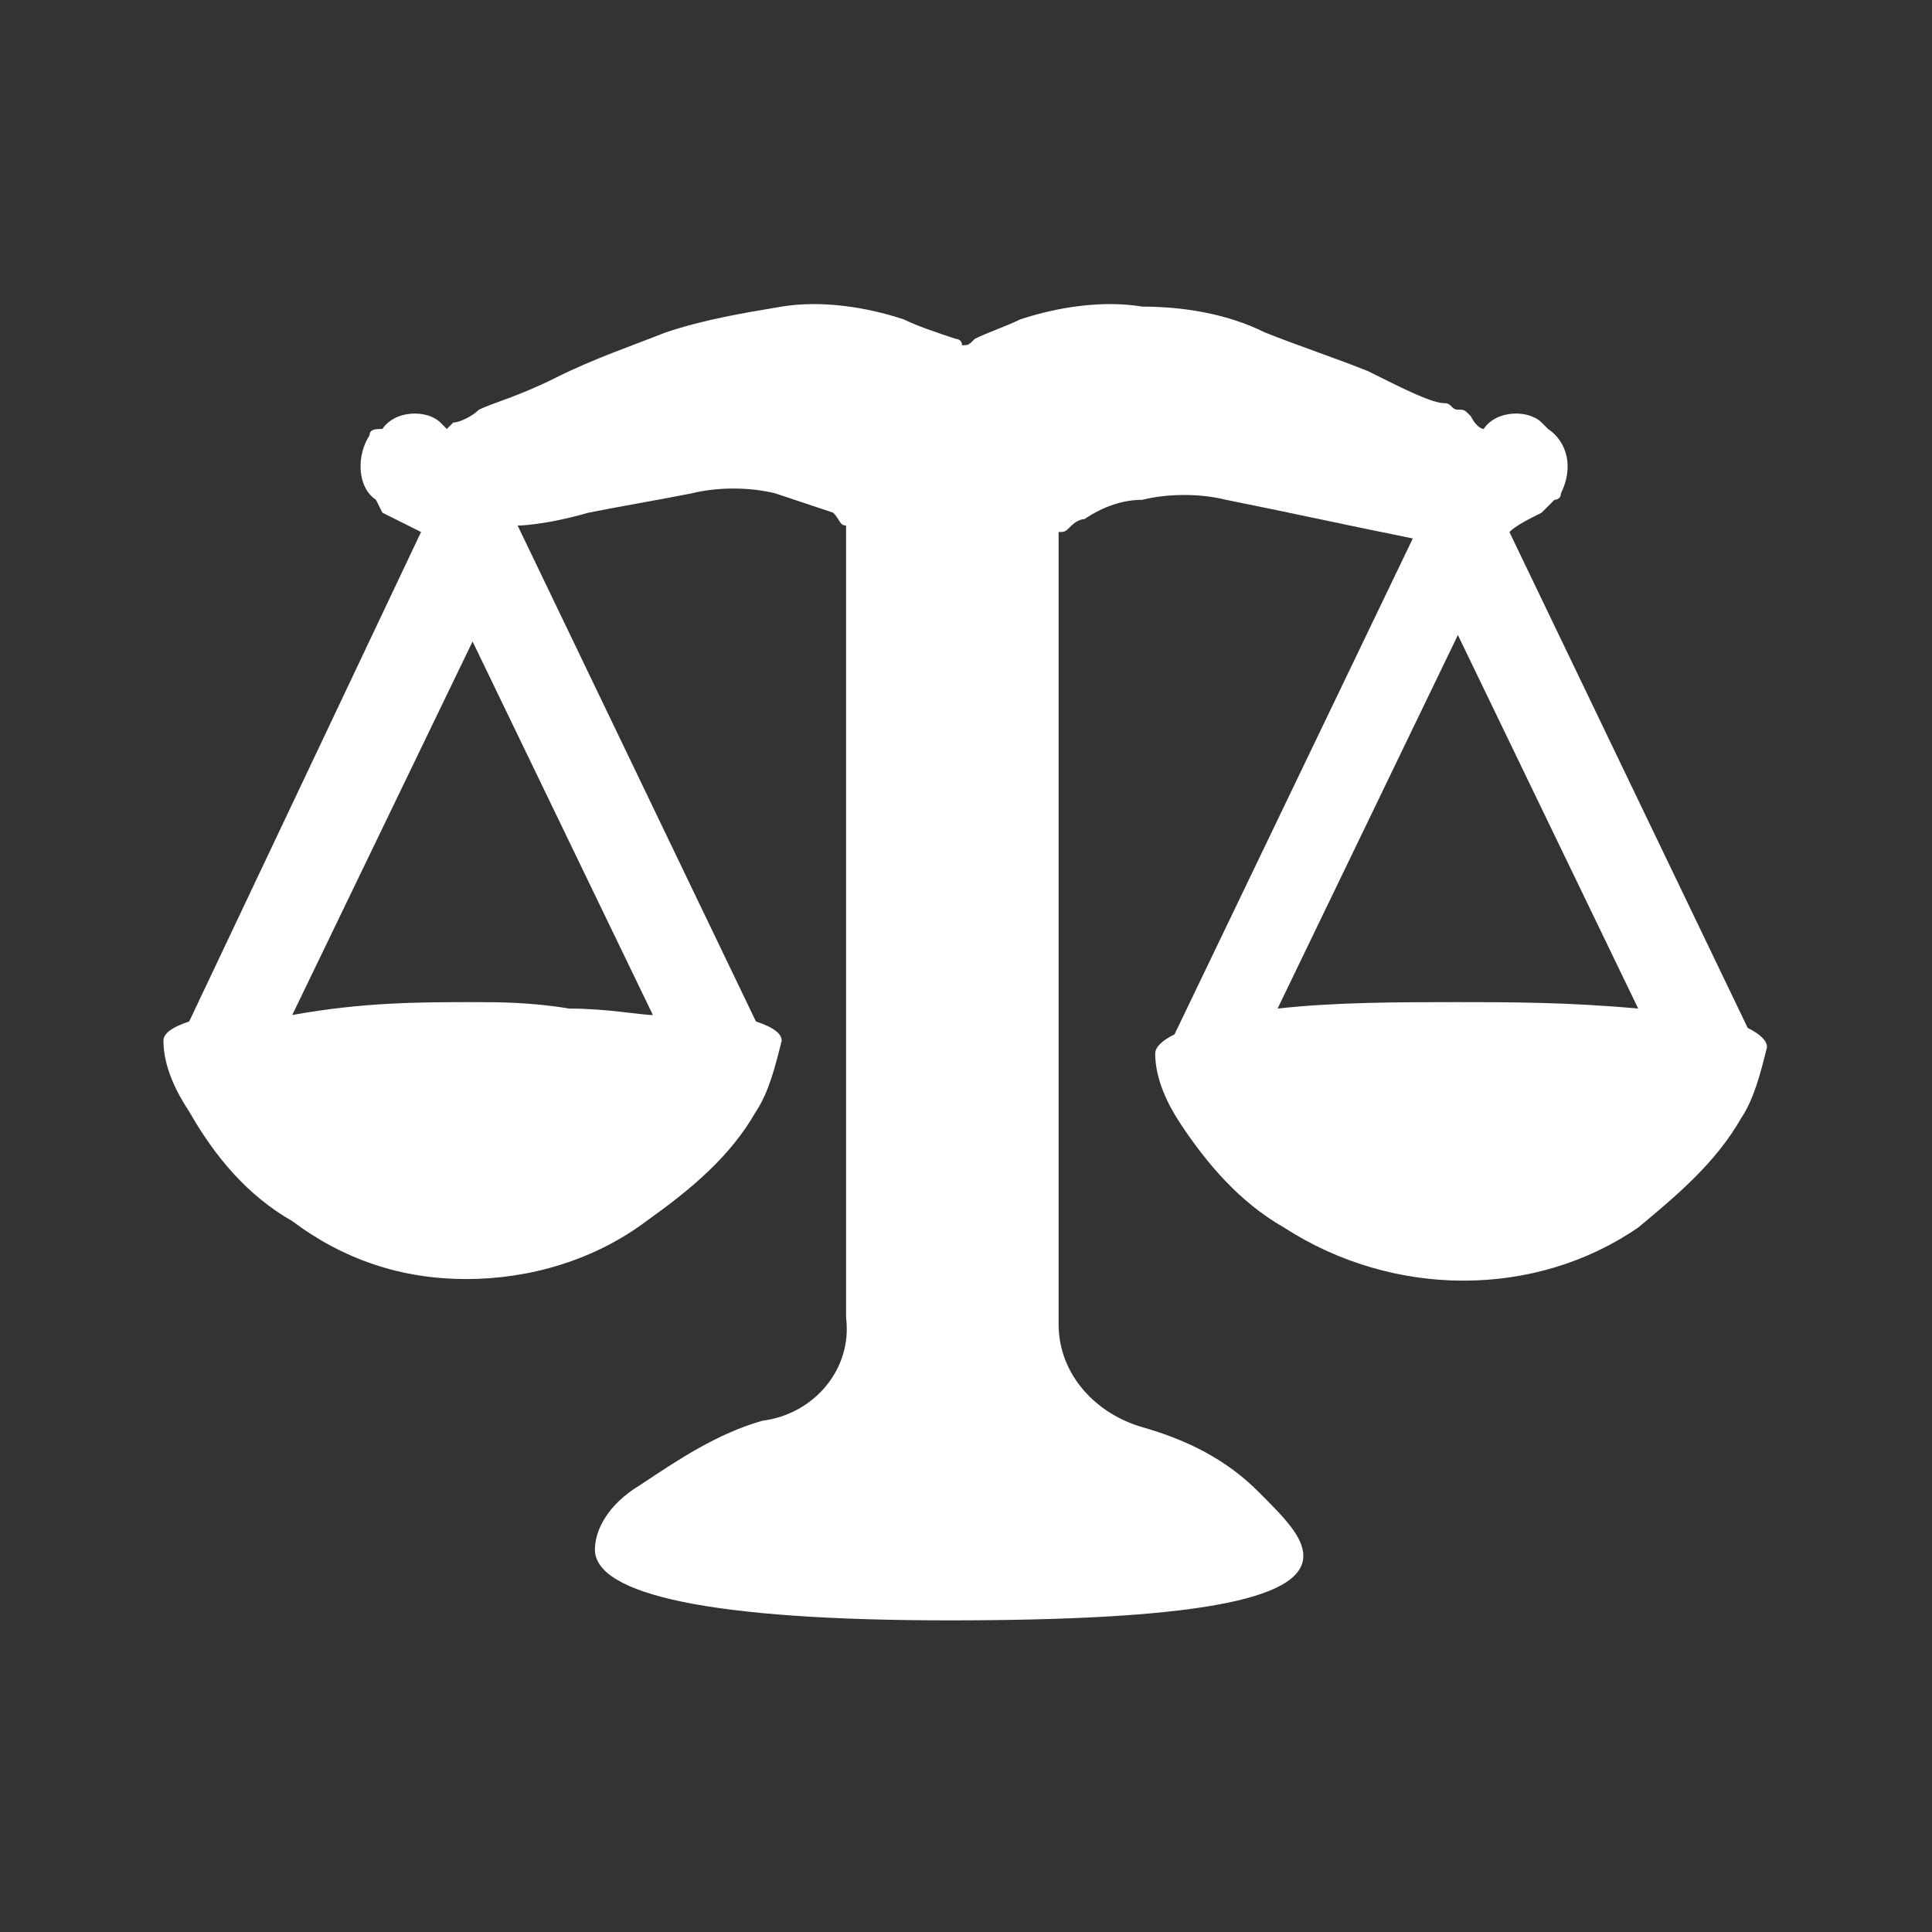 <?xml version="1.0" encoding="utf-8"?>
<!-- Generator: Adobe Illustrator 26.3.1, SVG Export Plug-In . SVG Version: 6.00 Build 0)  -->
<svg version="1.1"
	 id="svg4" xmlns:sodipodi="http://sodipodi.sourceforge.net/DTD/sodipodi-0.dtd" xmlns:cc="http://creativecommons.org/ns#" xmlns:dc="http://purl.org/dc/elements/1.1/" xmlns:rdf="http://www.w3.org/1999/02/22-rdf-syntax-ns#" xmlns:inkscape="http://www.inkscape.org/namespaces/inkscape" xmlns:svg="http://www.w3.org/2000/svg" inkscape:version="0.92.5 (2060ec1f9f, 2020-04-08)"
	 xmlns="http://www.w3.org/2000/svg" xmlns:xlink="http://www.w3.org/1999/xlink" x="0px" y="0px" viewBox="0 0 30 30"
	 style="enable-background:new 0 0 30 30;" xml:space="preserve">
<rect x="0" y="0" width="30" height="30" fill="#333333" stroke="none"/>
<style type="text/css">
	.st0{fill:#FFFFFF;}
</style>
<sodipodi:namedview  bordercolor="#666666" borderopacity="1" gridtolerance="10" guidetolerance="10" id="namedview6" inkscape:current-layer="svg4" inkscape:cx="12.671119" inkscape:cy="10.096" inkscape:pageopacity="0" inkscape:pageshadow="2" inkscape:window-height="1016" inkscape:window-maximized="1" inkscape:window-width="1858" inkscape:window-x="62" inkscape:window-y="27" inkscape:zoom="11.687797" objecttolerance="10" pagecolor="#ffffff" showgrid="false">
	</sodipodi:namedview>
<g id="scaleWhite" transform="translate(-42.262,-12.839)">
	<path id="Path_436" inkscape:connector-curvature="0" class="st0" d="M65.2,19.6L65.2,19.6L65.2,19.6L65.2,19.6z M65.3,19.5
		c0.2-0.3,0.7-0.3,0.9-0.1c0,0,0,0,0.1,0.1c0.3,0.2,0.4,0.6,0.2,1c0,0.1-0.1,0.1-0.1,0.1l-0.2,0.2c-0.2,0.1-0.4,0.2-0.5,0.3l3.7,7.7
		c0.2,0.1,0.3,0.2,0.3,0.3c-0.1,0.4-0.2,0.8-0.4,1.1c-0.4,0.7-1,1.2-1.6,1.7c-1.6,1.1-3.8,1.1-5.5,0c-0.7-0.4-1.2-1-1.6-1.6
		c-0.2-0.3-0.4-0.7-0.4-1.1c0-0.1,0.1-0.2,0.3-0.3l3.7-7.7c-1-0.2-1.9-0.4-2.9-0.6c-0.4-0.1-0.9-0.1-1.3,0c-0.3,0-0.6,0.1-0.9,0.3
		c0,0-0.1,0-0.2,0.1c-0.1,0.1-0.1,0.1-0.2,0.1v12.3c0,0.8,0.6,1.4,1.3,1.6s1.3,0.5,1.8,1c0.4,0.4,0.7,0.7,0.7,1c0,0.7-1.8,1-5.5,1
		s-5.5-0.4-5.5-1.1c0-0.3,0.2-0.7,0.7-1c0.6-0.4,1.2-0.8,1.9-1c0.8-0.1,1.4-0.8,1.3-1.6V21c-0.1,0-0.1-0.1-0.2-0.2
		c-0.3-0.1-0.6-0.2-0.9-0.3c-0.4-0.1-0.9-0.1-1.3,0c-0.5,0.1-1.1,0.2-1.6,0.3C50.7,21,50.3,21,50.3,21l3.7,7.7
		c0.3,0.1,0.4,0.2,0.4,0.3c-0.1,0.4-0.2,0.8-0.4,1.1c-0.4,0.7-1,1.2-1.7,1.7c-0.8,0.6-1.8,0.9-2.8,0.9s-1.9-0.3-2.7-0.9
		c-0.7-0.4-1.2-1-1.6-1.7c-0.2-0.3-0.4-0.7-0.4-1.1c0-0.1,0.1-0.2,0.4-0.3l3.6-7.6l-0.6-0.3l-0.1-0.2c-0.3-0.2-0.3-0.7-0.1-1
		c0-0.1,0.1-0.1,0.2-0.1c0.2-0.3,0.7-0.3,0.9-0.1l0.1,0.1l0,0l0.1-0.1c0.1,0,0.3-0.1,0.4-0.2c0.2-0.1,0.6-0.2,1.2-0.5
		c0.6-0.3,1.2-0.5,1.7-0.7c0.6-0.2,1.2-0.3,1.8-0.4c0.6-0.1,1.3,0,1.9,0.2c0.2,0.1,0.5,0.2,0.8,0.3c0,0,0.1,0,0.1,0.1
		c0.1,0,0.1,0,0.2-0.1c0.2-0.1,0.5-0.2,0.7-0.3c0.6-0.2,1.3-0.3,1.9-0.2c0.6,0,1.3,0.1,1.9,0.4c0.5,0.2,1.1,0.4,1.6,0.6
		c0.6,0.3,1,0.5,1.2,0.5c0.1,0,0.1,0.1,0.2,0.1c0.1,0,0.1,0,0.2,0.1C65.2,19.5,65.3,19.5,65.3,19.5L65.3,19.5z M49.6,28.4
		c0.4,0,0.9,0,1.5,0.1c0.6,0,1.1,0.1,1.3,0.1l-2.8-5.8l-2.8,5.8C47.9,28.4,48.8,28.4,49.6,28.4z M62.1,28.5c0.9-0.1,1.9-0.1,2.8-0.1
		c0.8,0,1.7,0,2.8,0.1l-2.8-5.8L62.1,28.5z"/>
</g>
</svg>
